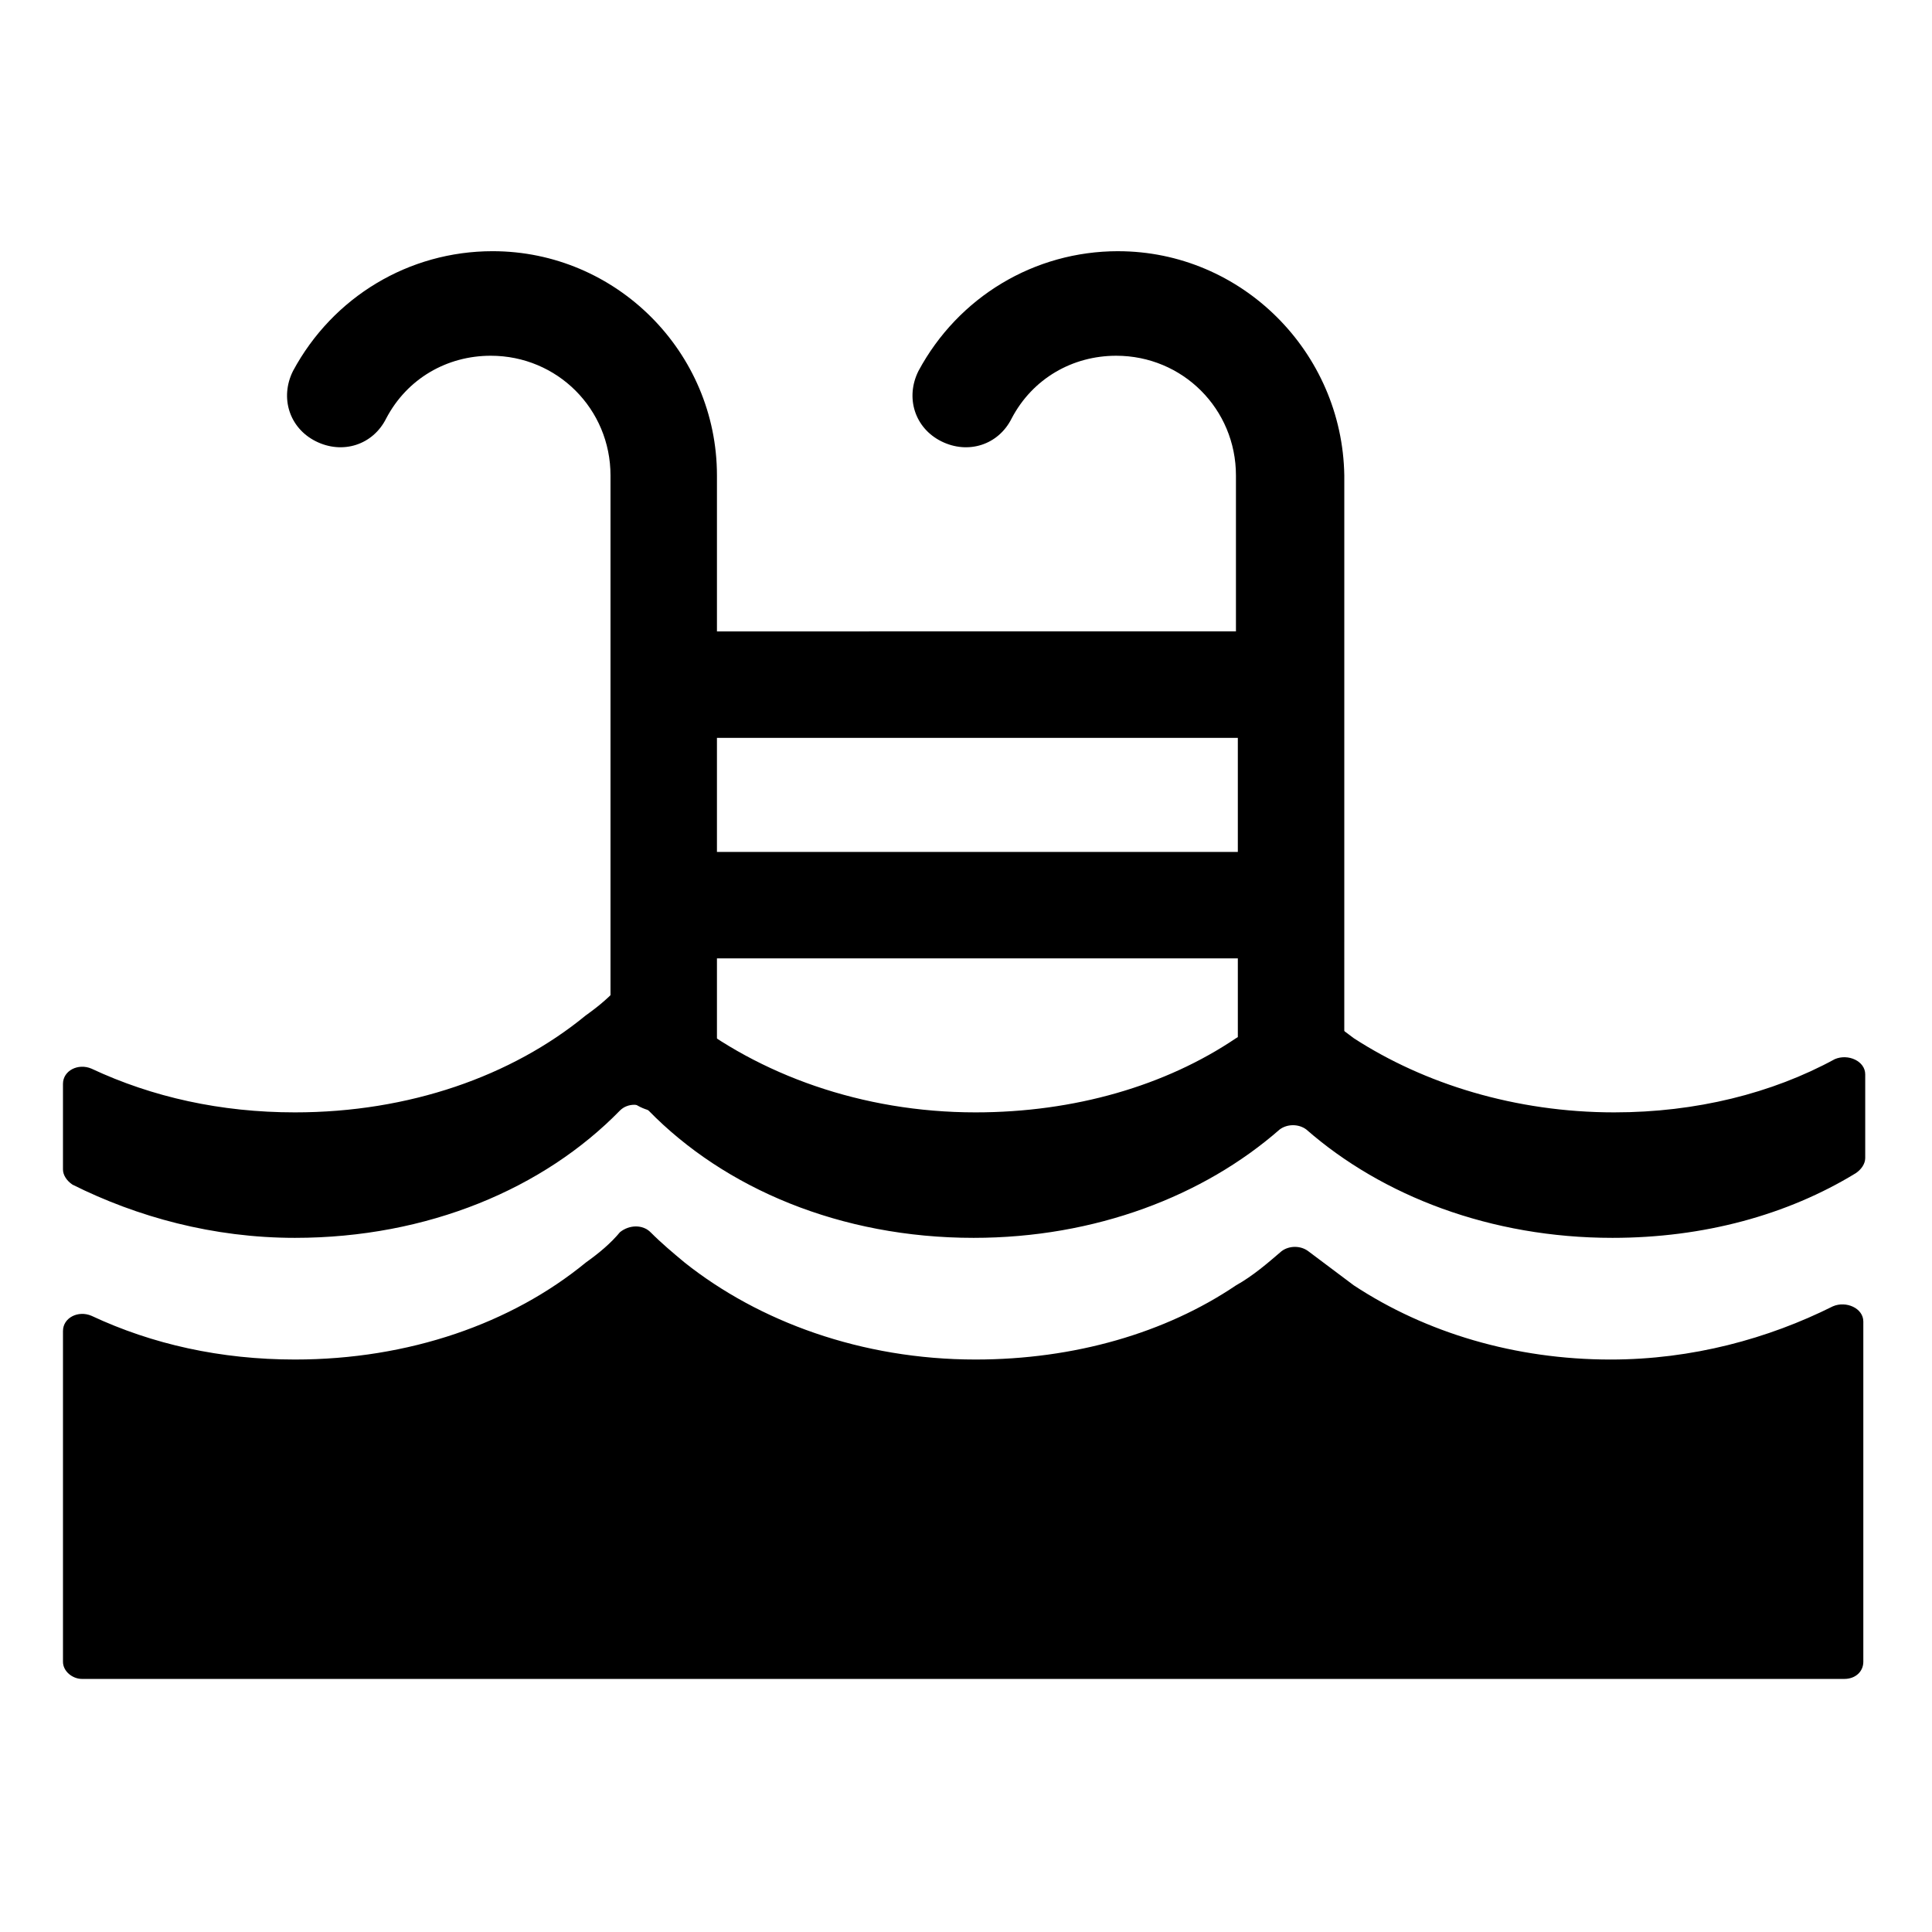 <?xml version="1.0" encoding="UTF-8"?>
<!-- Uploaded to: SVG Repo, www.svgrepo.com, Generator: SVG Repo Mixer Tools -->
<svg fill="#000000" width="800px" height="800px" version="1.1" viewBox="144 144 512 512" xmlns="http://www.w3.org/2000/svg">
 <g>
  <path d="m440.3 210.57c-22.168 0-42.32 12.09-52.898 31.738-3.527 7.055-1.008 15.113 6.047 18.641 7.055 3.527 15.113 1.008 18.641-6.047 5.543-10.578 16.121-16.625 27.711-16.625 17.633 0 31.738 14.105 31.738 31.738v41.312l-137.54 0.004v-41.312c0-32.746-26.703-59.449-59.449-59.449-22.168 0-42.32 12.09-52.898 31.738-3.527 7.055-1.008 15.113 6.047 18.641 7.055 3.527 15.113 1.008 18.641-6.047 5.543-10.578 16.121-16.625 27.711-16.625 17.633 0 31.738 14.105 31.738 31.738v154.67c0 7.559 6.047 14.105 14.105 14.105 8.062 0 14.105-6.047 14.105-14.105v-26.703h138.04v26.703c0 7.559 6.047 14.105 14.105 14.105 8.062 0 14.105-6.047 14.105-14.105l0.004-154.66c-0.504-32.746-27.207-59.449-59.953-59.449zm31.738 159.2h-138.04v-30.227h138.04z"/>
  <path d="m571.8 438.79c-26.199 0-50.383-7.559-69.023-19.648-4.031-3.023-8.062-6.047-12.09-9.07-2.016-1.512-5.039-1.512-7.055 0-3.527 3.023-7.559 6.551-12.09 9.07-18.641 12.594-42.824 19.648-69.023 19.648-30.23 0-57.434-10.078-77.082-25.695-3.023-2.519-6.047-5.039-9.07-8.062-2.016-2.016-5.543-2.016-8.062 0-2.519 3.023-5.543 5.543-9.07 8.062-19.648 16.121-46.855 25.695-77.082 25.695-19.648 0-37.785-4.031-53.906-11.586-3.527-1.512-7.559 0.504-7.559 4.031v22.672c0 1.512 1.008 3.023 2.519 4.031 17.129 8.566 37.281 14.105 58.945 14.105 35.266 0 66-13.098 86.152-33.754 2.016-2.016 5.543-2.016 7.559 0 20.152 20.656 50.883 33.754 86.152 33.754 32.242 0 60.961-11.082 81.113-28.719 2.016-1.512 5.039-1.512 7.055 0 20.152 17.633 48.871 28.719 81.113 28.719 24.184 0 46.352-6.047 64.488-17.129 1.512-1.008 2.519-2.519 2.519-4.031v-22.168c0-3.527-4.535-5.543-8.062-4.031-16.625 9.066-36.777 14.105-58.441 14.105z"/>
  <path d="m502.78 484.64c-4.031-3.023-8.062-6.047-12.09-9.07-2.016-1.512-5.039-1.512-7.055 0-3.527 3.023-7.559 6.551-12.09 9.07-18.641 12.594-42.824 19.648-69.023 19.648-30.23 0-57.434-10.078-77.082-25.695-3.023-2.519-6.047-5.039-9.07-8.062-2.016-2.016-5.543-2.016-8.062 0-2.519 3.023-5.543 5.543-9.07 8.062-19.648 16.121-46.855 25.695-77.082 25.695-19.648 0-37.785-4.031-53.906-11.586-3.527-1.512-7.559 0.504-7.559 4.031v87.664c0 2.519 2.519 4.535 5.039 4.535h467.03c3.023 0 5.039-2.016 5.039-4.535v-90.18c0-3.527-4.535-5.543-8.062-4.031-17.129 8.566-37.281 14.105-58.945 14.105-25.191-0.004-48.867-7.055-68.012-19.652z"/>
 </g>
</svg>